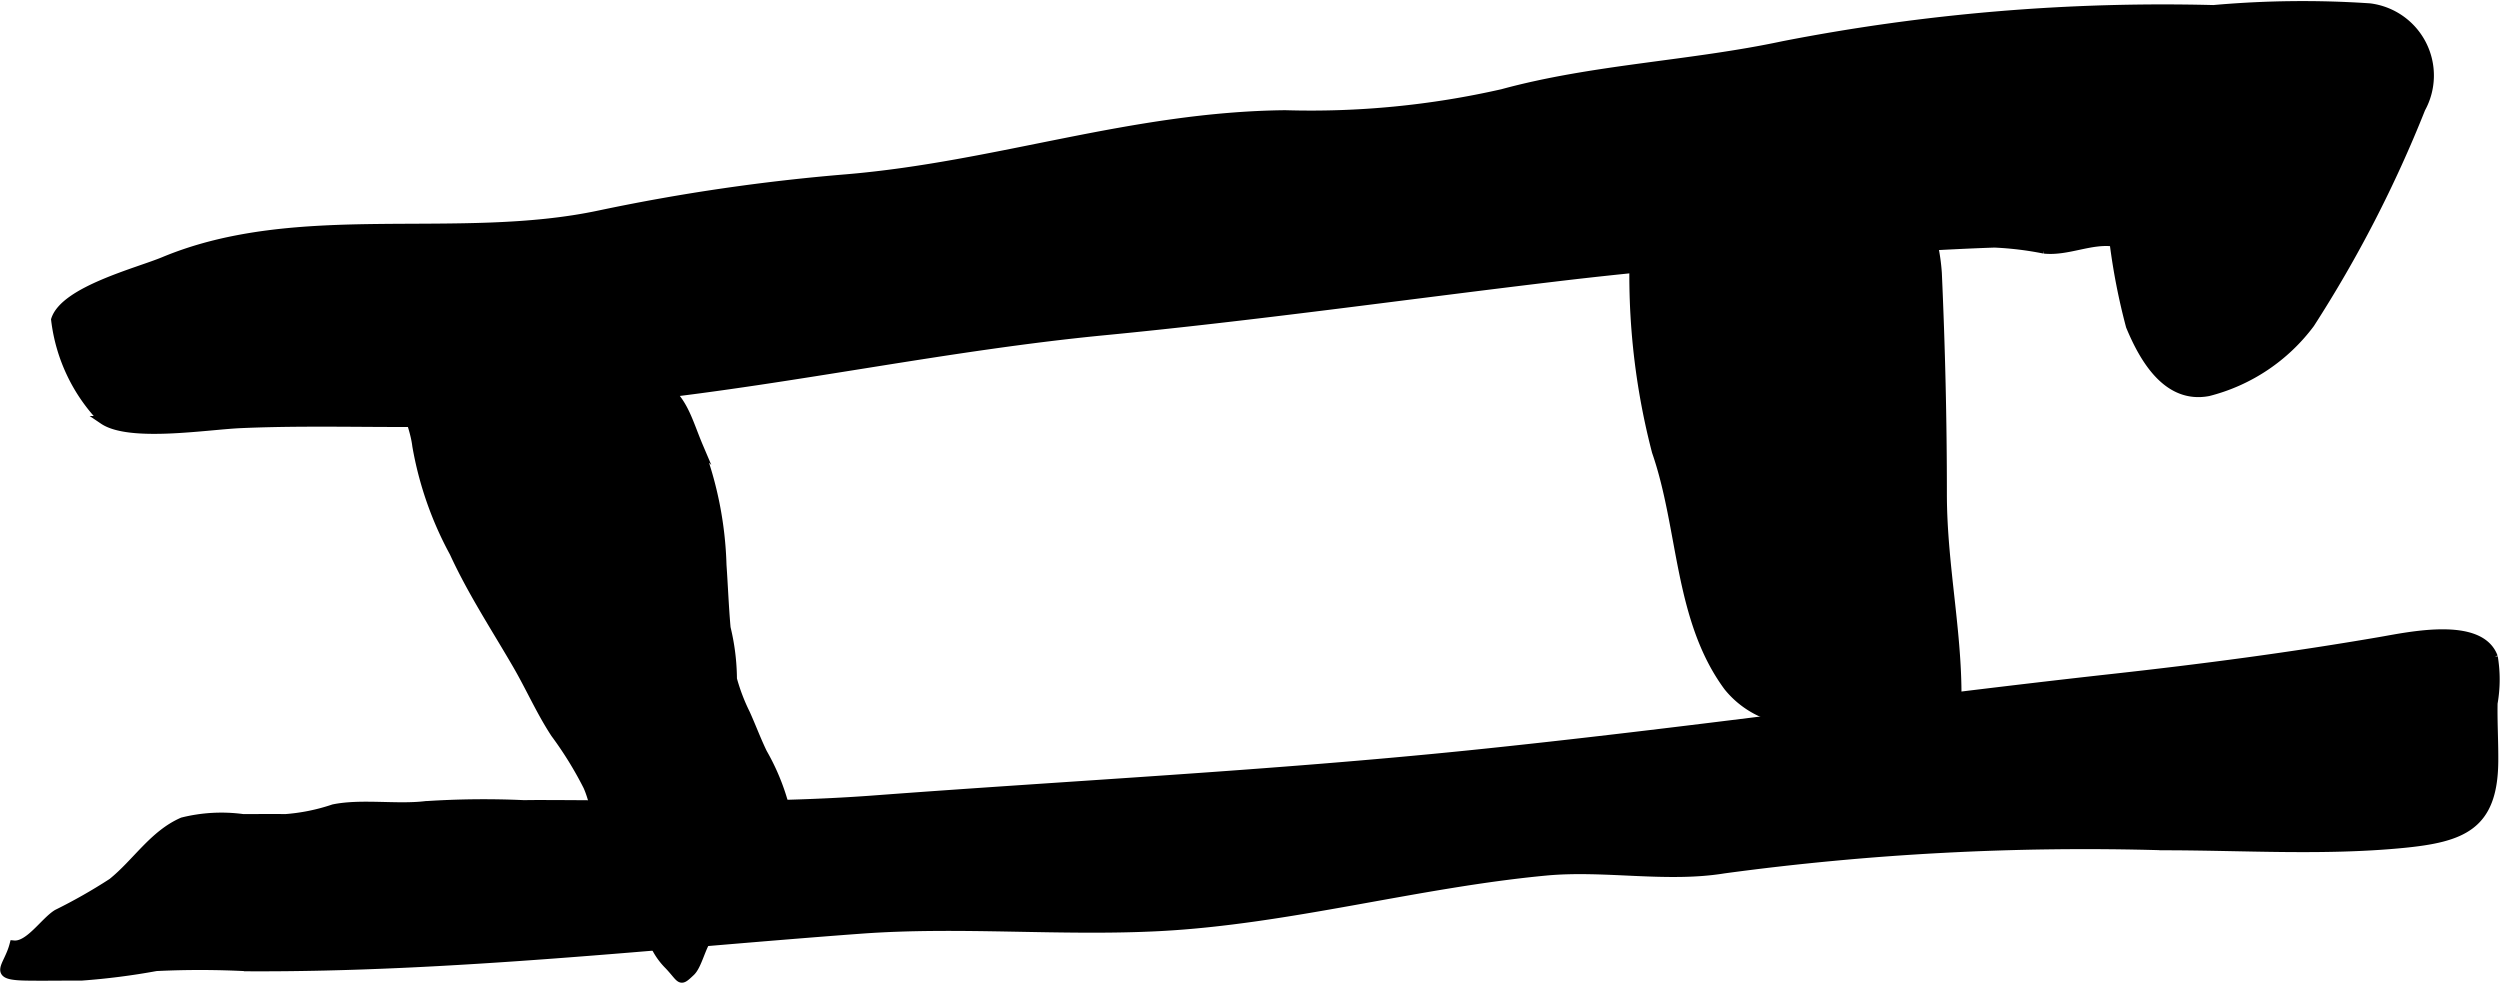 <?xml version="1.0" encoding="UTF-8"?>
<svg xmlns="http://www.w3.org/2000/svg"
     version="1.1"
     width="15.793mm"
     height="6.208mm"
     viewBox="0 0 44.769 17.597">
   <defs>
      <style type="text/css"><![CDATA[
      .a {
        stroke: #000;
        stroke-miterlimit: 10;
        stroke-width: 0.15px;
      }
    ]]></style>
   </defs>
   <path class="a"
         d="M10.746,3.84a35.613,35.613,0,0,1,4.419-.645c2.702-.229,5.094-1.117,7.849-1.147a15.463,15.463,0,0,0,3.891-.378c1.636-.446,3.361-.503,5.034-.86a35.476,35.476,0,0,1,7.699-.645,18.004,18.004,0,0,1,2.796-.031,1.227,1.227,0,0,1,.924,1.81A22.36,22.36,0,0,1,41.374,5.796a3.293,3.293,0,0,1-1.826,1.222c-.743.142-1.164-.601-1.403-1.178a11.273,11.273,0,0,1-.293-1.501c-.415-.056-.825.171-1.247.127a5.838,5.838,0,0,0-.889-.108c-.899.031-1.799.09-2.697.147-1.741.112-3.48.259-5.213.467-2.677.32-5.347.697-8.03.956-2.766.267-5.527.862-8.27,1.166-.821.092-1.563.374-2.394.429-1.596.103-3.218-.002-4.814.069-.604.028-1.976.251-2.448-.068A3.095,3.095,0,0,1,.99,5.724c.168-.523,1.477-.856,1.939-1.048C5.342,3.669,8.197,4.386,10.746,3.84Z"/>
   <path class="a"
         d="M29.223,3.636c.966-.31,2.869-1.889,3.835-1.503a3.548,3.548,0,0,1,1.641,2.759c.059,1.328.09,2.624.09,3.951,0,1.348.311,2.615.255,3.932a11.647,11.647,0,0,1-3.05.118,1.641,1.641,0,0,1-1.052-.595c-.893-1.211-.807-2.832-1.285-4.21a12.507,12.507,0,0,1-.346-4.361"/>
   <path class="a"
         d="M9.581,14.401c2.019,0,4.053.069,6.067-.082,3.545-.266,7.111-.446,10.648-.807,3.843-.393,7.671-.942,11.511-1.367,1.639-.181,3.199-.386,4.815-.664.515-.088,1.791-.372,2.033.284a2.447,2.447,0,0,1-.004.827c-.007.351.016.704.012,1.055-.014,1.146-.563,1.36-1.647,1.464-1.419.136-2.851.04-4.272.04a48.244,48.244,0,0,0-7.87.414c-1.034.169-2.145-.06-3.192.039-2.307.217-4.611.873-6.906.994-1.793.094-3.583-.085-5.378.048-3.621.268-7.323.689-10.954.672a16.119,16.119,0,0,0-1.648-.004,12.374,12.374,0,0,1-1.339.171c-.326-.002-.652.005-.978,0-.647-.01-.341-.153-.233-.569.272.026.547-.414.775-.555a9.681,9.681,0,0,0,.985-.56c.435-.349.739-.861,1.263-1.089a2.877,2.877,0,0,1,1.085-.059c.252,0,.504-.004.756-0a3.5,3.5,0,0,0,.862-.175c.497-.102,1.124.003,1.638-.056a15.779,15.779,0,0,1,1.766-.019Z"/>
   <path class="a"
         d="M10.482,6.466a3.555,3.555,0,0,1,1.286.371c.468.267.54.669.75,1.163a6.524,6.524,0,0,1,.417,2.119c.026.374.04.749.073,1.122a3.996,3.996,0,0,1,.114.919,3.421,3.421,0,0,0,.236.619c.107.237.193.471.305.702a3.972,3.972,0,0,1,.46,1.25c.039.469-.339.611-.568,1.004a3.195,3.195,0,0,1-.621.81,2.617,2.617,0,0,0-.248.246c-.124.154-.189.497-.313.614-.207.196-.158.139-.397-.115a1.259,1.259,0,0,1-.351-.66,3.047,3.047,0,0,0-.336-.756c-.12-.194-.308-.419-.419-.642-.183-.367-.189-.784-.35-1.15a6.566,6.566,0,0,0-.583-.945c-.26-.397-.445-.823-.685-1.236-.394-.678-.802-1.298-1.127-2.004a6.231,6.231,0,0,1-.667-1.914c-.097-.826-1.133-2.225.436-2.11C8.789,5.937,9.606,6.334,10.482,6.466Z"/>
</svg>
